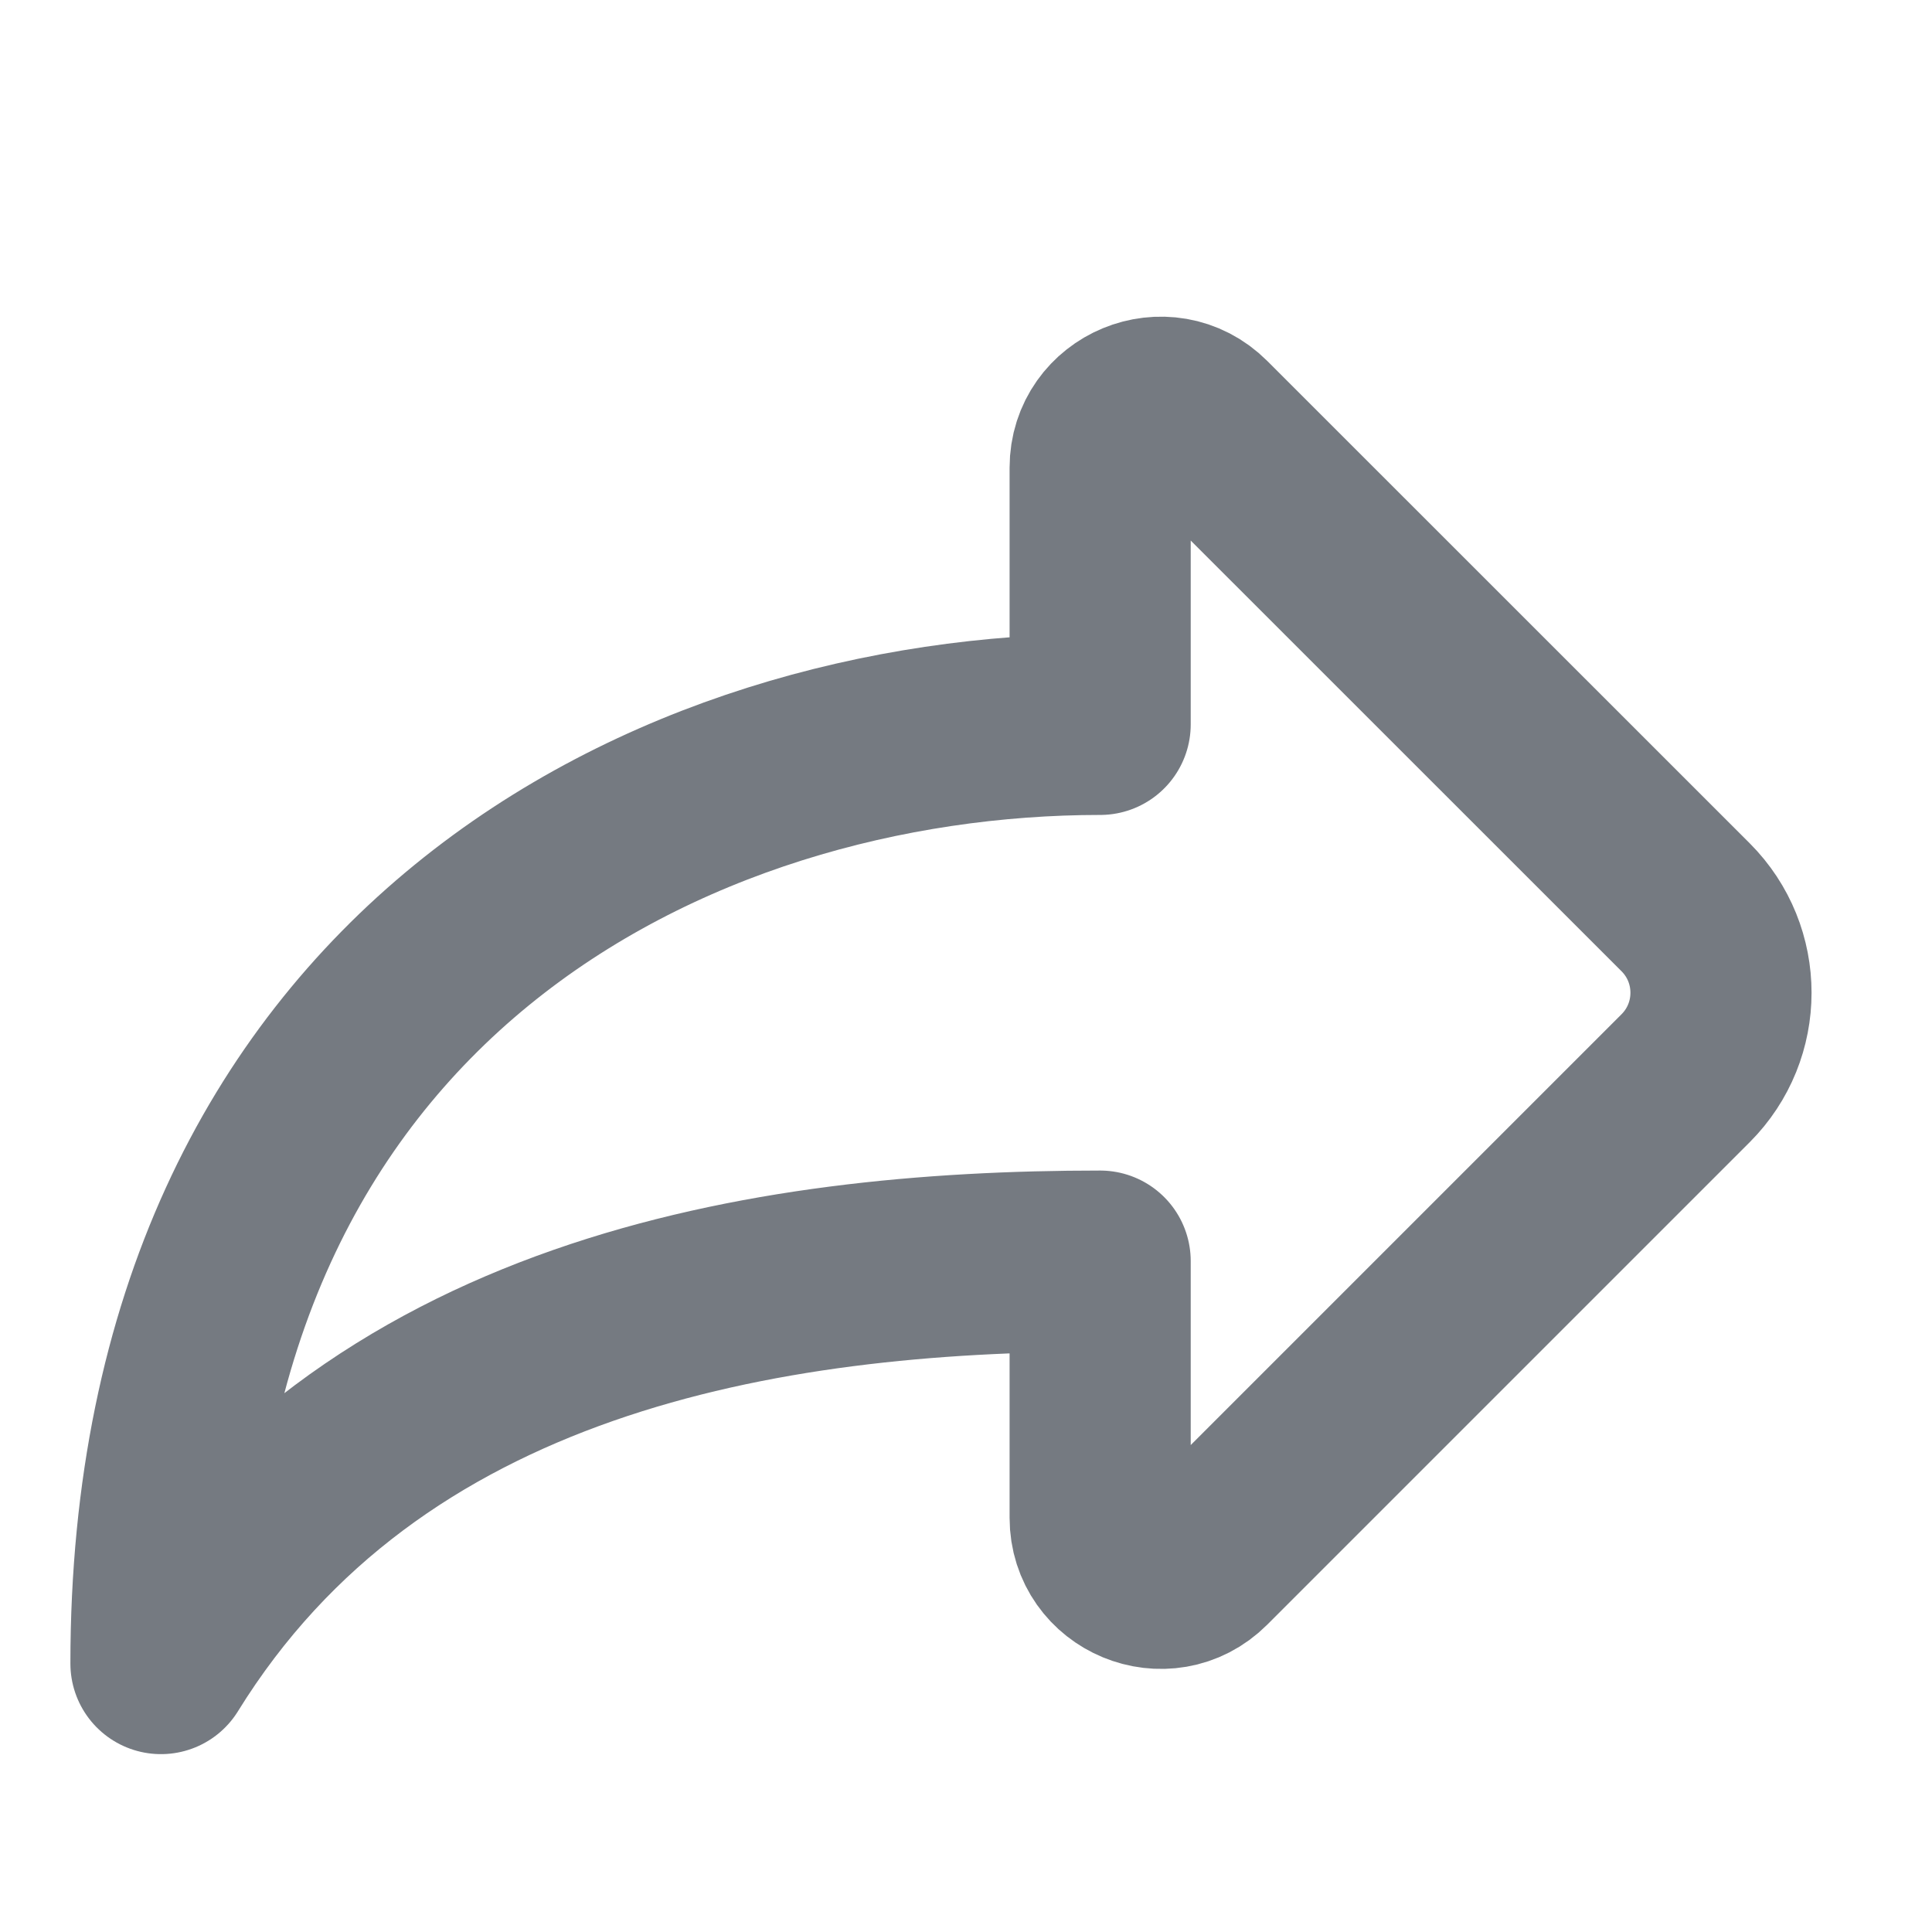 <svg width="16" height="16" viewBox="0 0 16 16" fill="none" xmlns="http://www.w3.org/2000/svg">
<path d="M13.96 8.929C14.35 8.538 14.35 7.905 13.96 7.514L9.965 3.52C9.65 3.205 9.111 3.428 9.111 3.873V5.999C5.604 5.999 1.333 8.059 1.333 13.777C3.066 10.974 6.333 10.444 9.111 10.444V12.57C9.111 13.015 9.65 13.239 9.965 12.924L13.96 8.929Z" stroke="#757A81" stroke-width="1.5" stroke-linecap="round" stroke-linejoin="round"/>
</svg>
